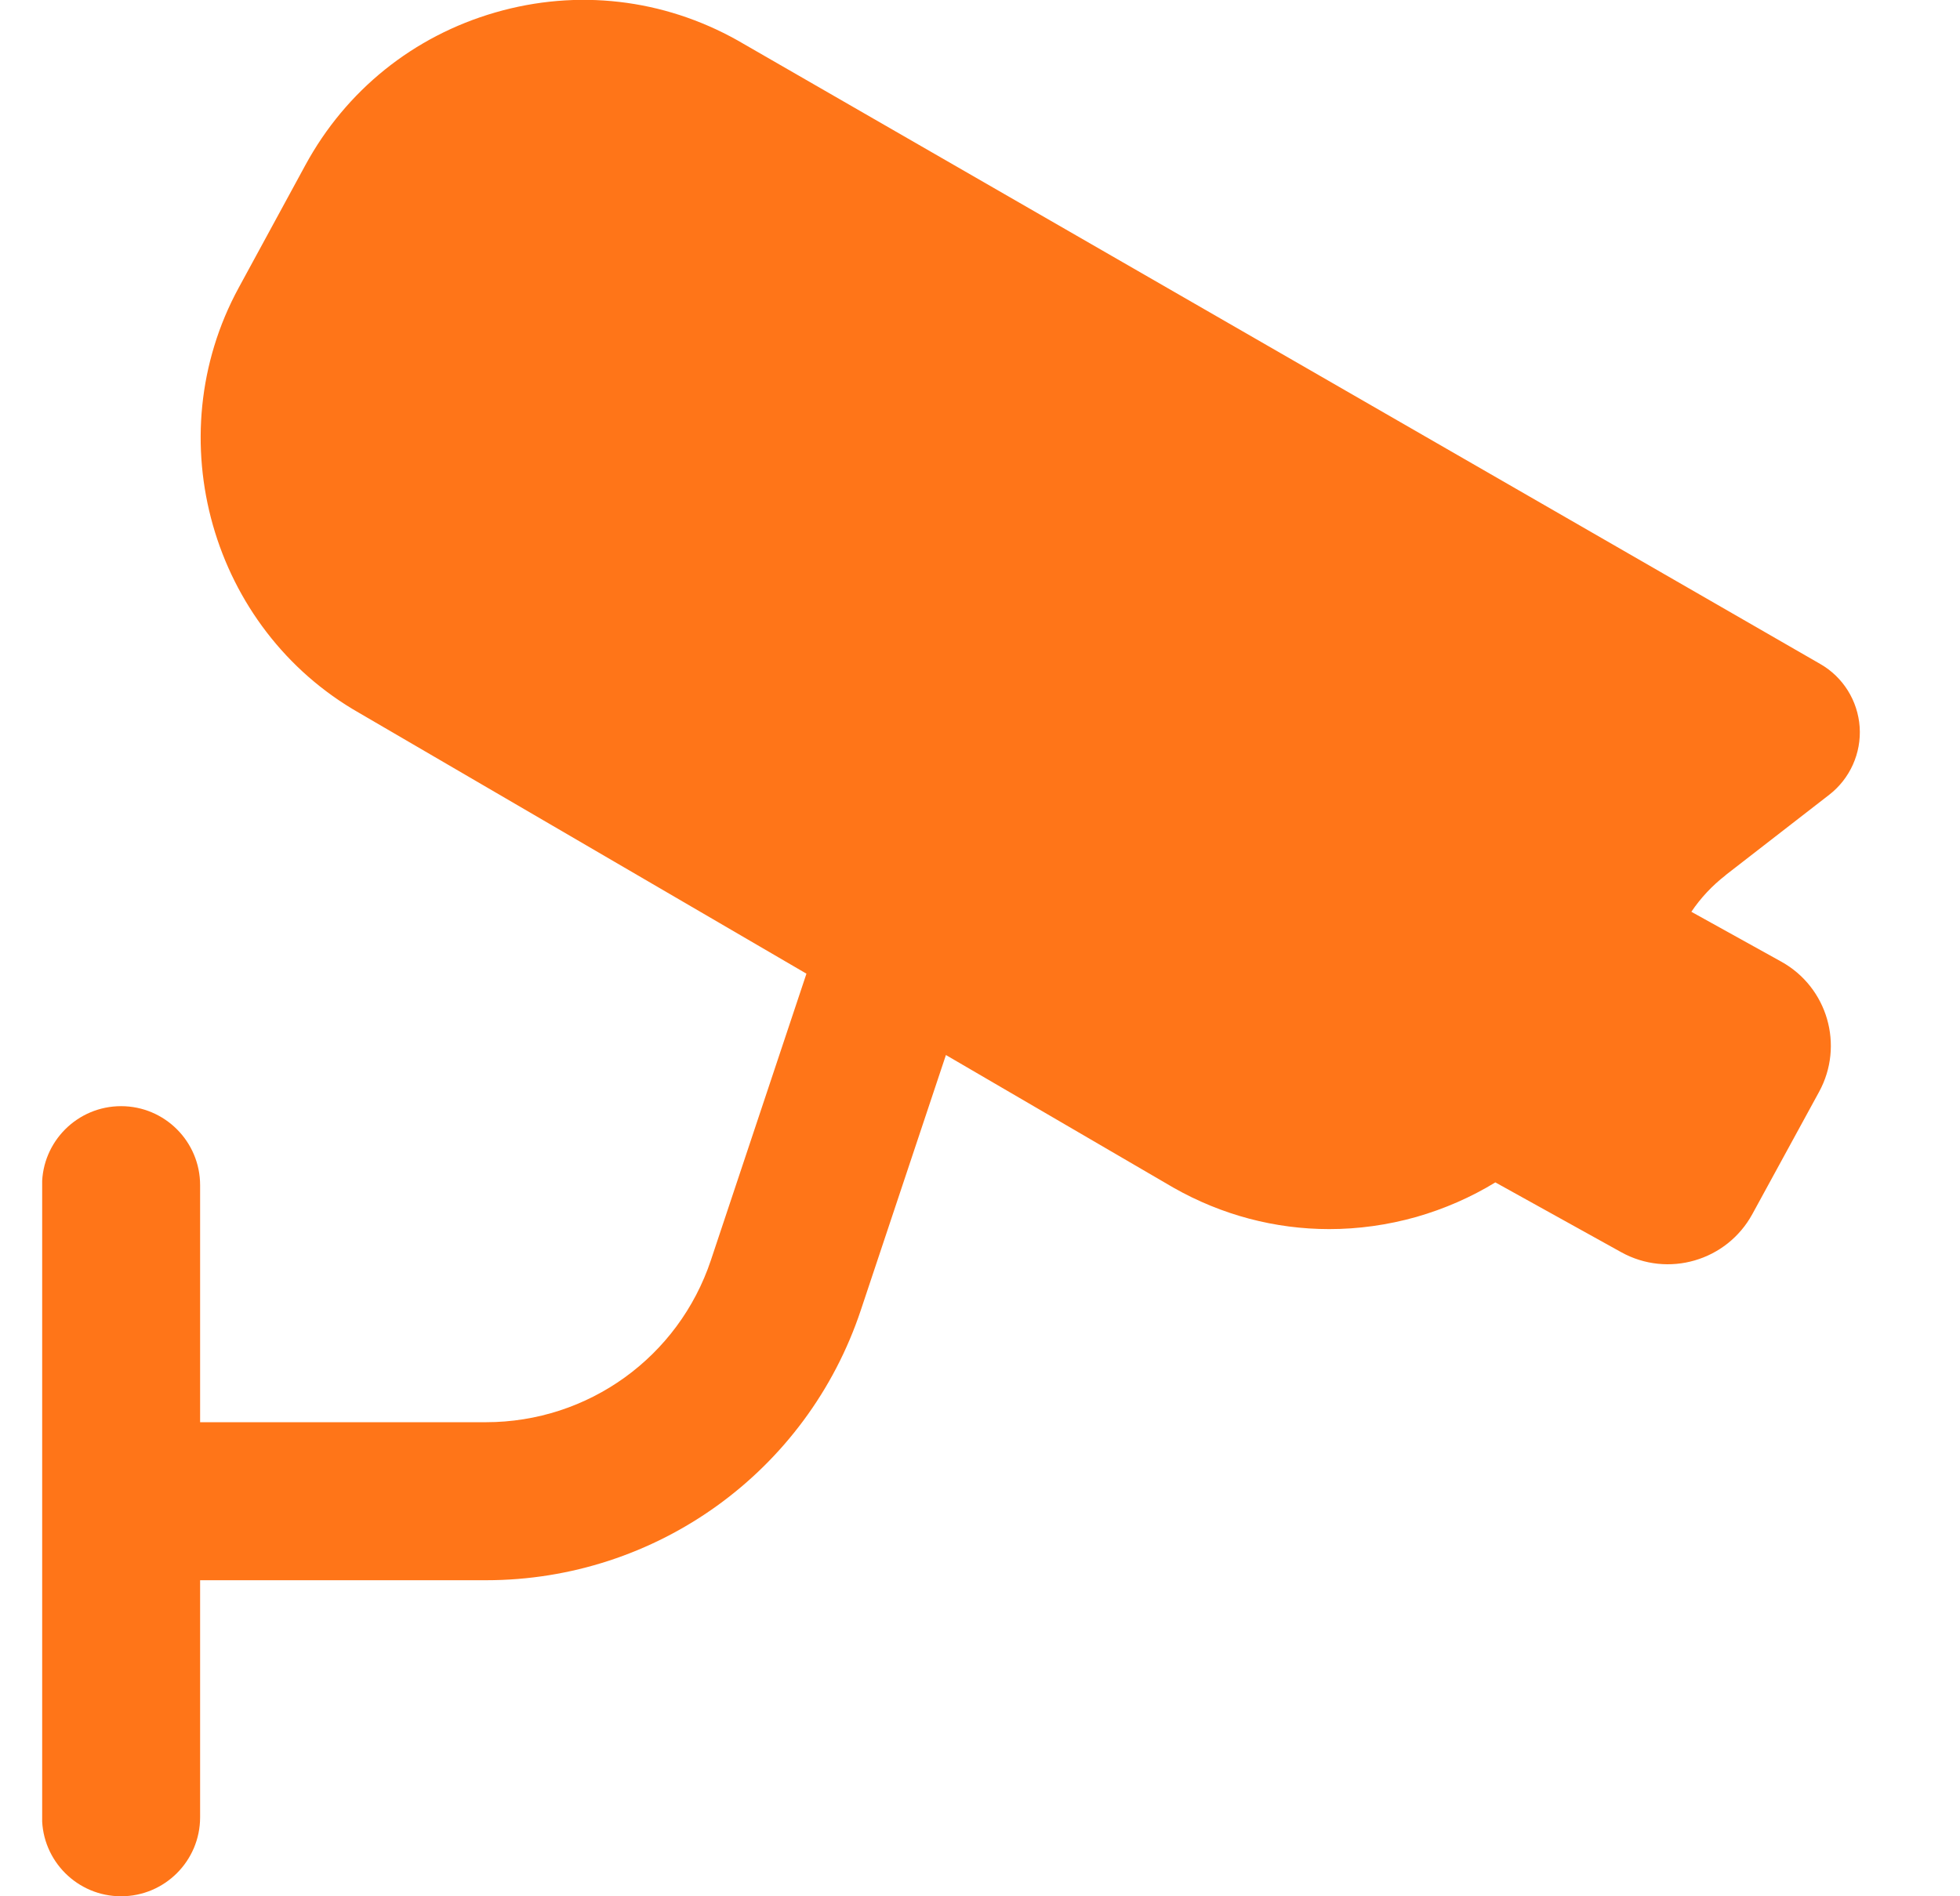 <?xml version="1.0" encoding="UTF-8"?> <svg xmlns="http://www.w3.org/2000/svg" width="31" height="30" viewBox="0 0 31 30" fill="none"><g clip-path="url(#clip0_71_2196)"><path d="M27.291 13.846L28.931 12.574C29.26 12.319 29.441 11.916 29.413 11.501C29.384 11.086 29.151 10.711 28.789 10.504L11.662 0.637C10.488 -0.02 9.13 -0.178 7.834 0.197C6.54 0.571 5.473 1.429 4.83 2.612L3.775 4.553C2.483 6.928 3.344 9.949 5.683 11.28L12.755 15.404L11.244 19.936C10.732 21.47 9.303 22.5 7.686 22.5H3.165V18.75C3.165 18.06 2.605 17.5 1.915 17.5C1.225 17.5 0.665 18.06 0.665 18.75V28.75C0.665 29.44 1.225 30 1.915 30C2.605 30 3.165 29.44 3.165 28.75V25H7.686C10.38 25 12.764 23.282 13.615 20.727L14.961 16.691L18.559 18.789C19.324 19.224 20.169 19.445 21.024 19.445C21.483 19.445 21.945 19.381 22.4 19.253C22.846 19.125 23.266 18.941 23.651 18.706L25.641 19.81C26.38 20.22 27.311 19.949 27.716 19.207L28.771 17.274C29.172 16.539 28.905 15.619 28.172 15.213L26.751 14.425C26.899 14.205 27.08 14.012 27.29 13.849L27.291 13.846Z" fill="#FF7518"></path></g><defs><clipPath id="clip0_71_2196"><rect width="30" height="30" fill="white" transform="translate(0.667)"></rect></clipPath></defs></svg> 